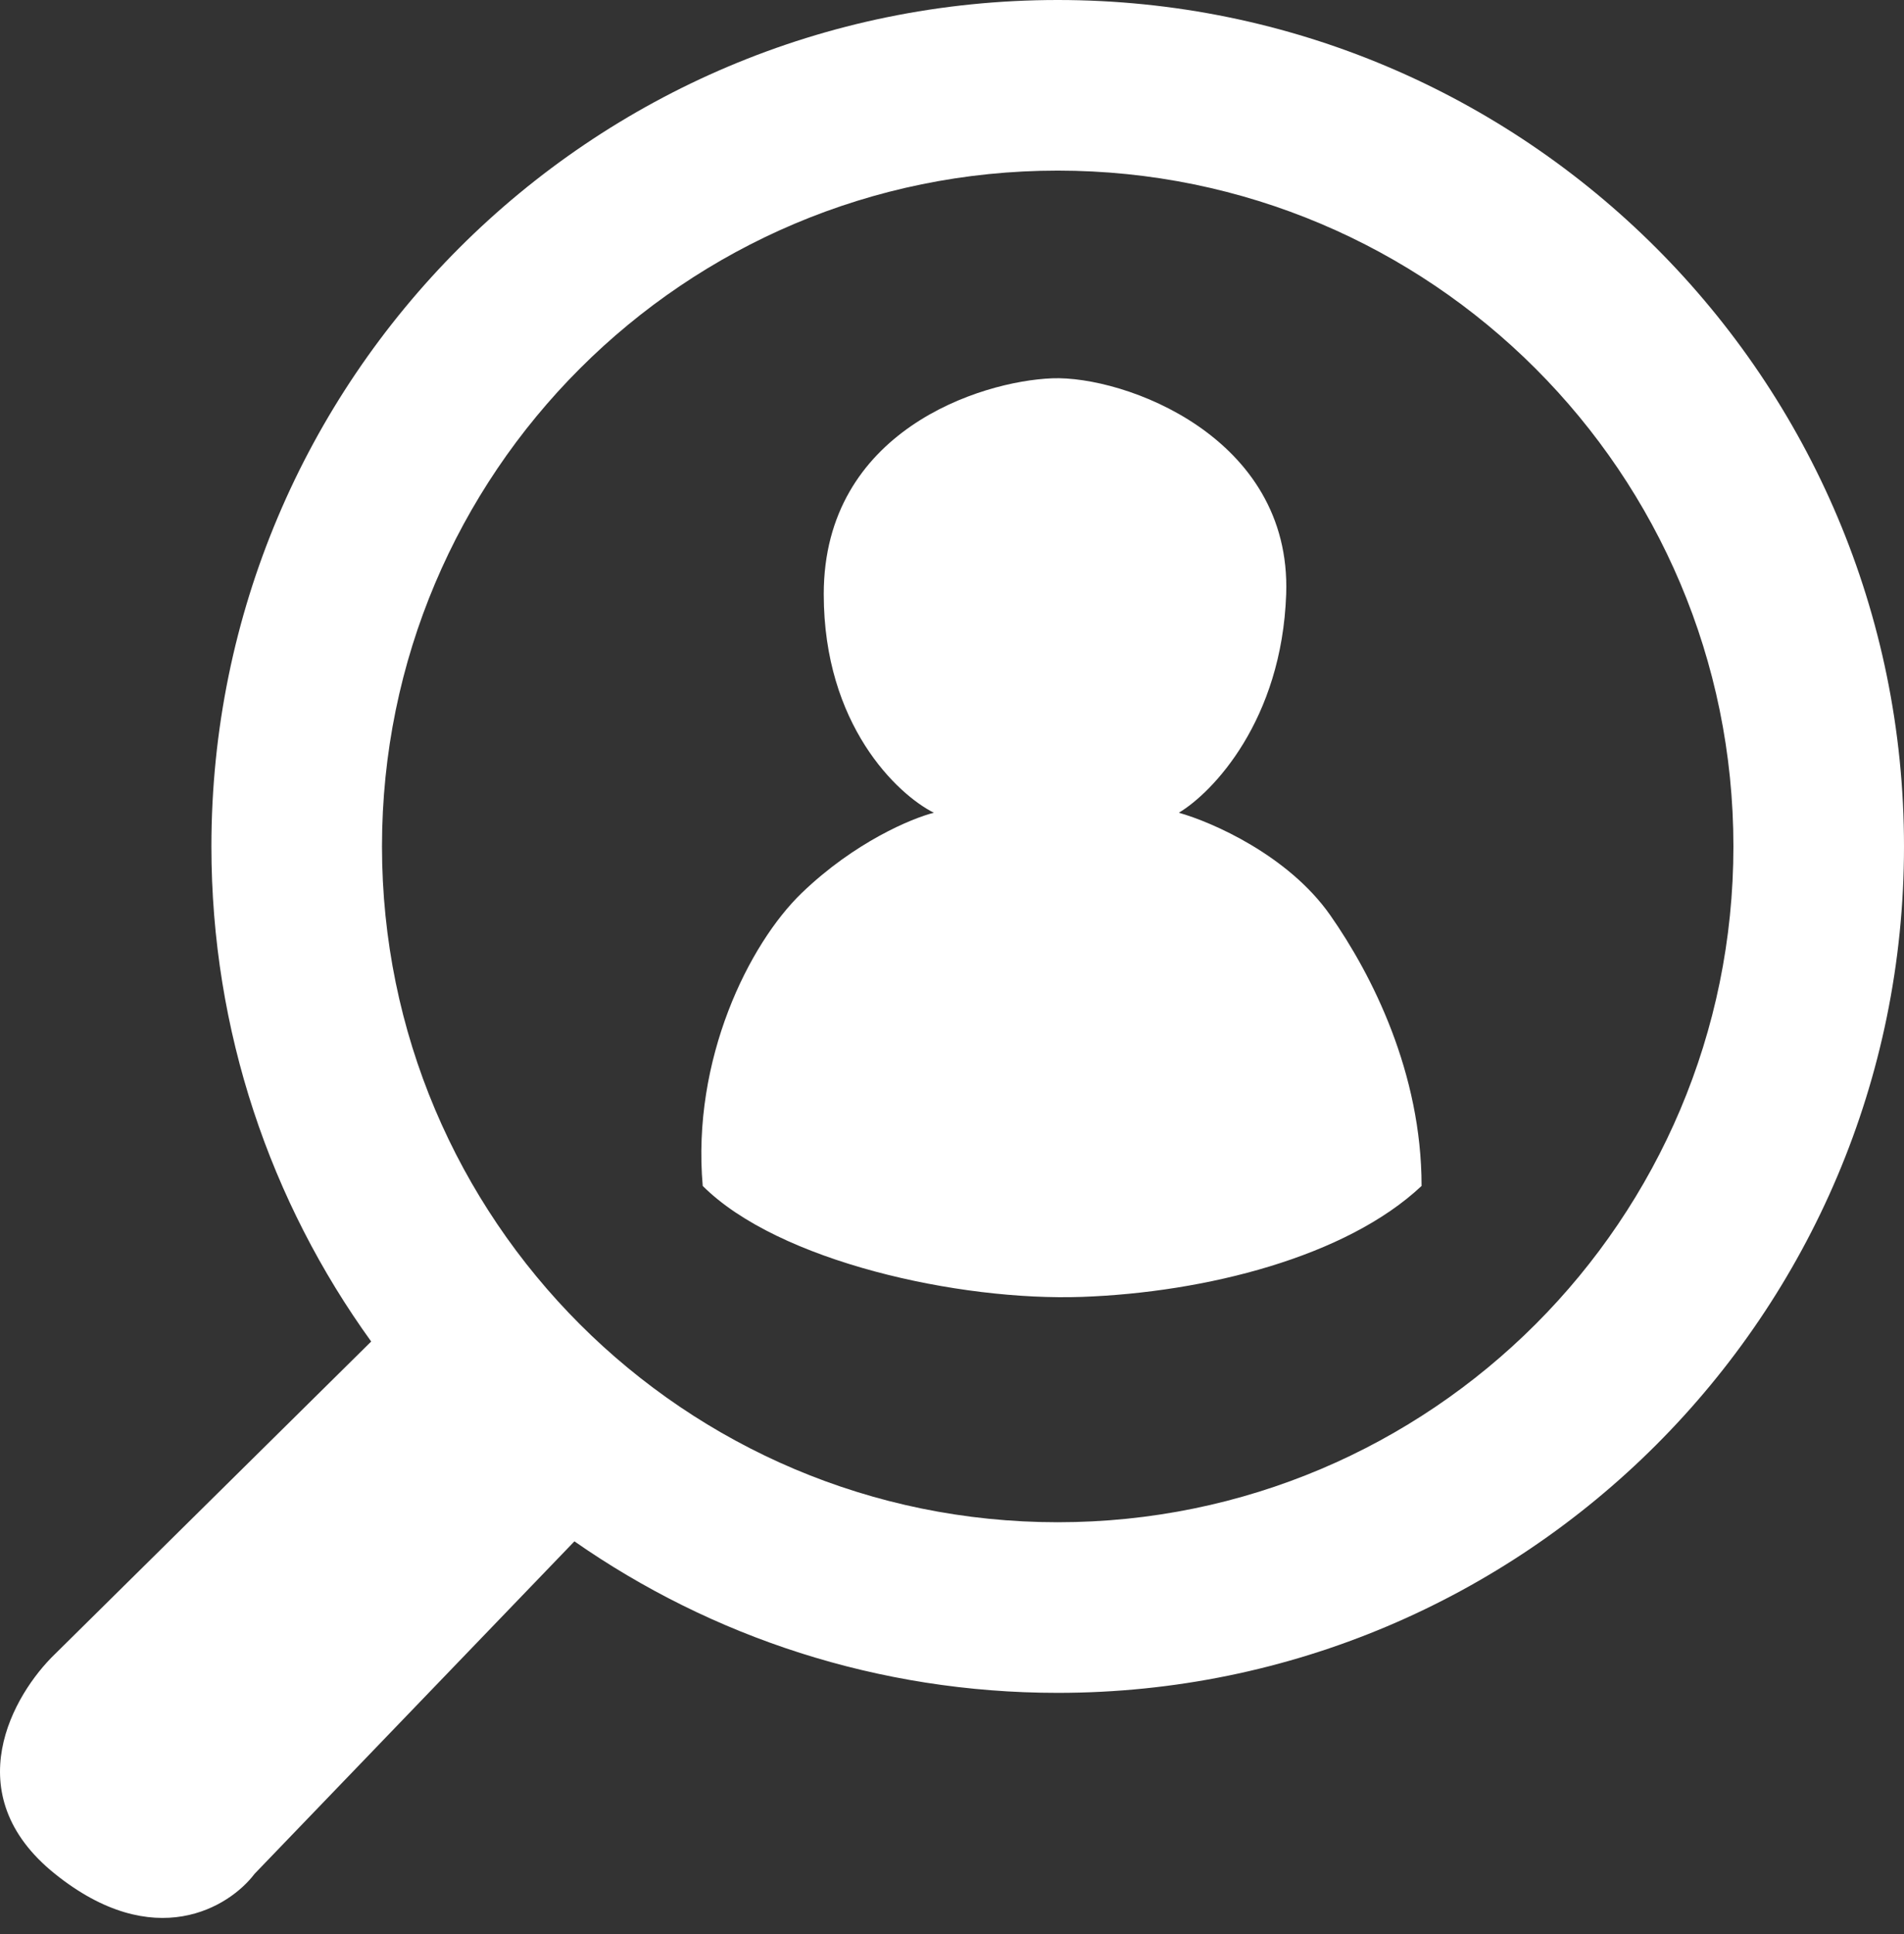 <?xml version="1.0" encoding="UTF-8"?> <svg xmlns="http://www.w3.org/2000/svg" width="64" height="65" viewBox="0 0 64 65" fill="none"><rect x="0" y="0" width="64" height="65" fill="#333333" stroke="none"/> <path fill-rule="evenodd" clip-rule="evenodd" d="M35.553 5.734C23.009 5.734 12.84 15.903 12.84 28.447C12.84 40.991 23.009 51.16 35.553 51.16C48.097 51.16 58.266 40.991 58.266 28.447C58.266 15.903 48.097 5.734 35.553 5.734ZM7.106 28.447C7.106 12.736 19.842 0 35.553 0C51.264 0 64 12.736 64 28.447C64 44.158 51.264 56.894 35.553 56.894C29.513 56.894 23.913 55.012 19.308 51.802L8.557 62.976C7.712 64.094 5.186 65.661 1.845 62.976C-1.496 60.291 0.453 56.935 1.845 55.593L12.477 45.086C9.098 40.407 7.106 34.66 7.106 28.447ZM26.949 30.012C25.173 31.724 23.248 35.606 23.621 39.857C26.157 42.392 32.229 43.734 36.374 43.586C40.519 43.437 45.249 42.243 47.784 39.857C47.784 36.053 46.119 32.766 44.713 30.757C43.307 28.748 40.735 27.625 39.624 27.315C40.766 26.633 43.085 24.209 43.233 19.968C43.418 14.667 37.774 12.621 35.368 12.714C32.963 12.807 27.689 14.481 27.689 19.968C27.689 24.358 30.157 26.695 31.39 27.315C30.65 27.501 28.726 28.301 26.949 30.012Z" fill="white"></path> </svg> 